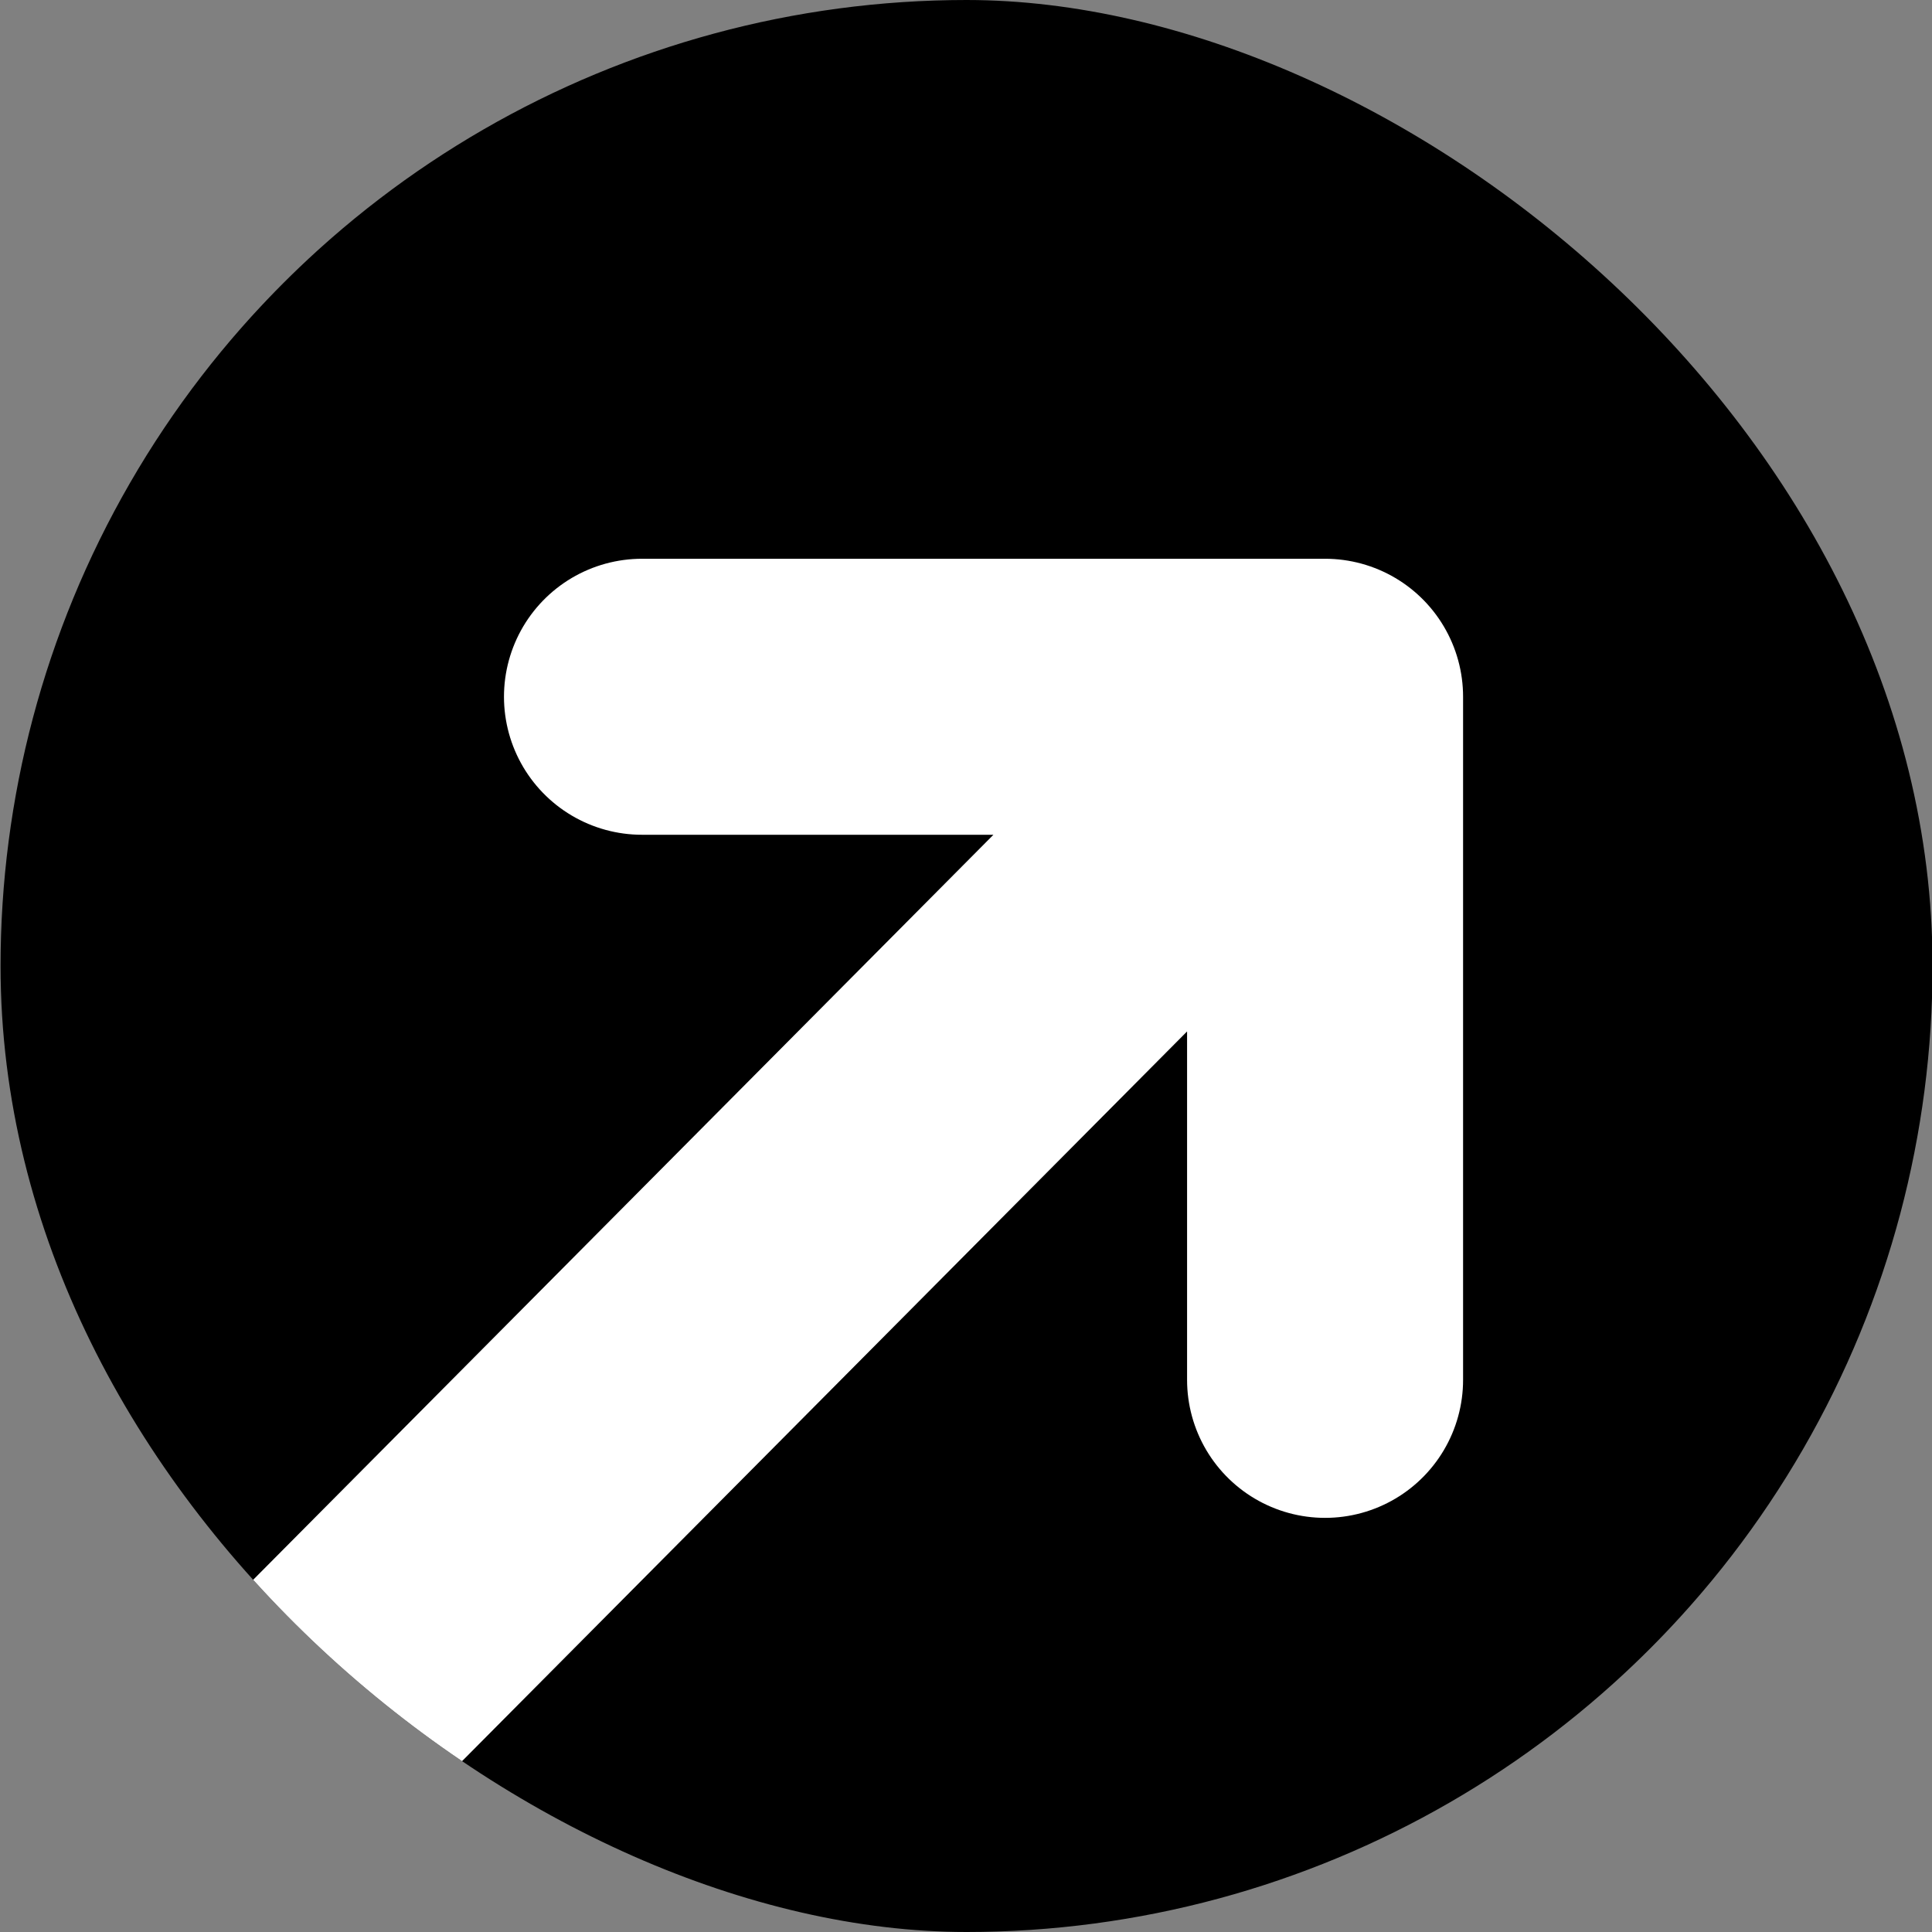 <svg width="14" height="14" viewBox="0 0 14 14" fill="none" xmlns="http://www.w3.org/2000/svg">
<rect x="0" y="0" width="14" height="14" fill="#808080" stroke="none"/>
<g clip-path="url(#clip0_1044_4915)">
<circle cx="7.004" cy="7" r="7" transform="rotate(90 7.004 7)" fill="black"/>
<path d="M1.995 12.705L9.602 5.049M9.602 5.049L9.602 9.999M9.602 5.049L4.652 5.049" stroke="white" stroke-width="2" stroke-linecap="round" stroke-linejoin="round"/>
</g>
<defs>
<clipPath id="clip0_1044_4915">
<rect width="14" height="14" rx="7" transform="matrix(1.19249e-08 1 1 -1.19249e-08 0.004 0)" fill="white"/>
</clipPath>
</defs>
</svg>
